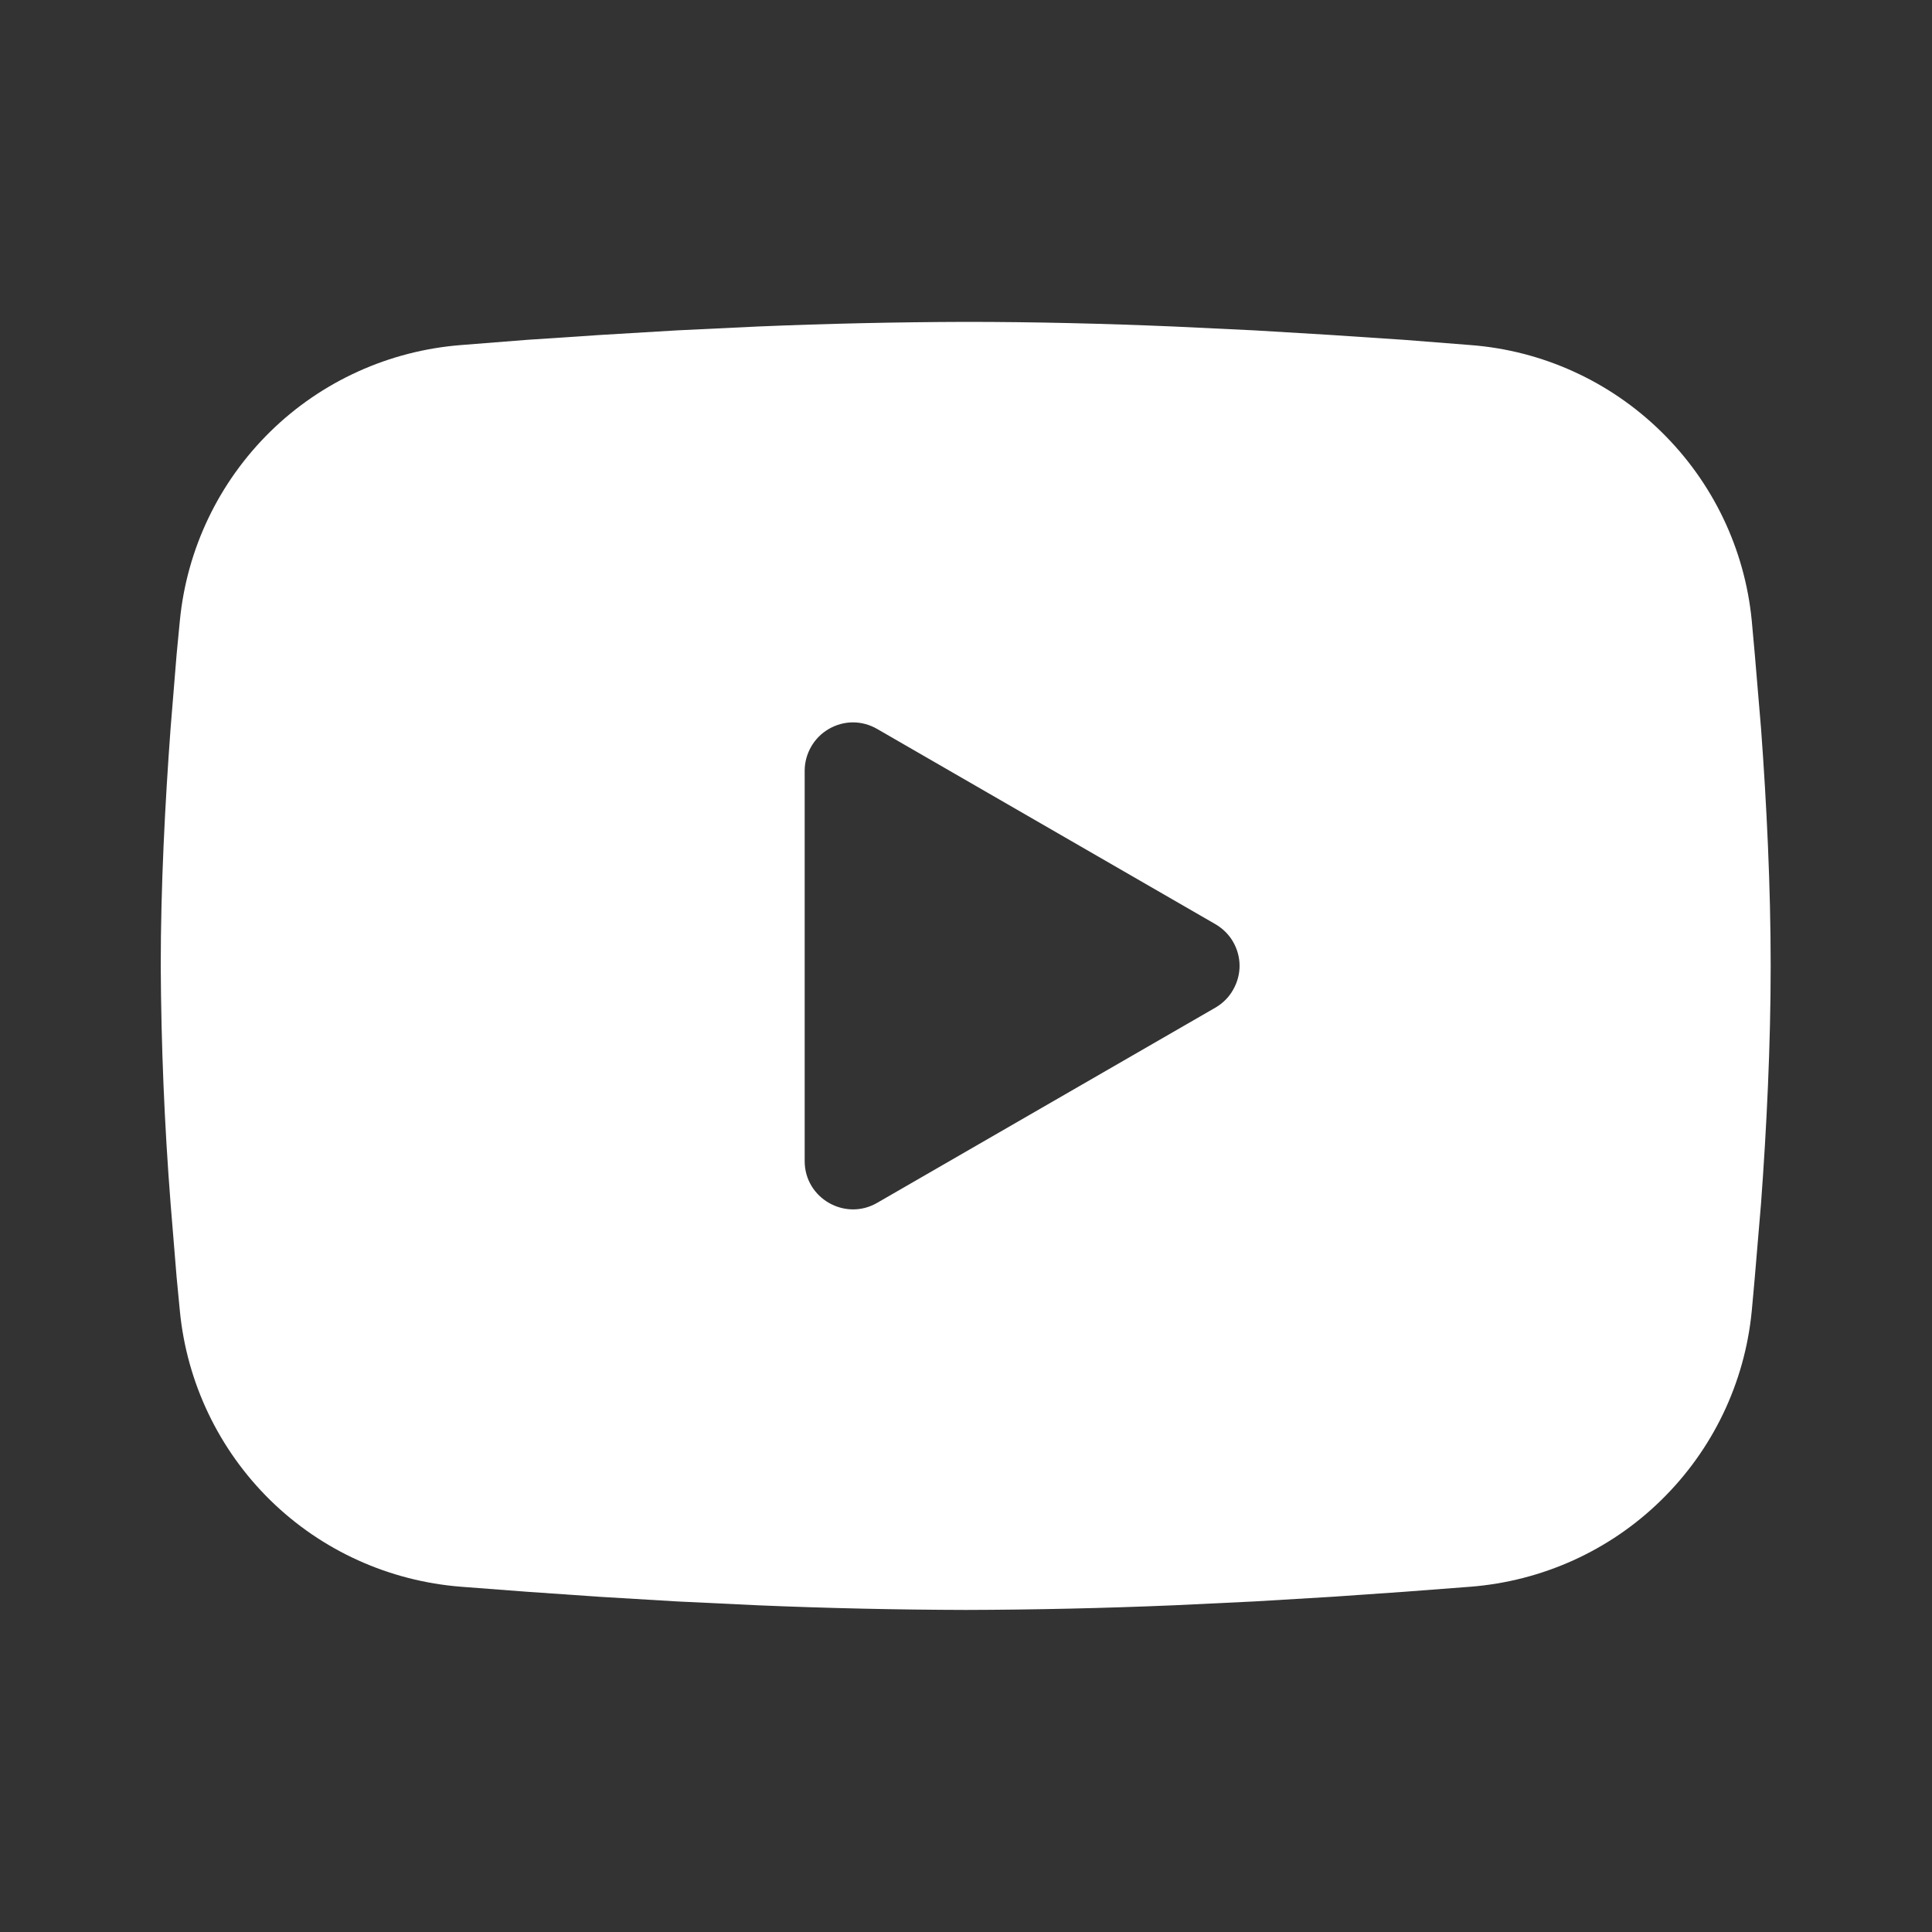 <?xml version="1.0" encoding="UTF-8"?> <svg xmlns="http://www.w3.org/2000/svg" width="10" height="10" viewBox="0 0 10 10" fill="none"><rect x="0" y="0" width="10" height="10" fill="#333333" stroke="none"/> <g clip-path="url(#clip0_183_4935)"> <path fill-rule="evenodd" clip-rule="evenodd" d="M4.999 1.666C5.355 1.666 5.72 1.675 6.075 1.69L6.493 1.71L6.893 1.734L7.268 1.759L7.611 1.786C7.982 1.814 8.332 1.973 8.598 2.234C8.865 2.495 9.031 2.841 9.067 3.212L9.083 3.389L9.115 3.769C9.144 4.161 9.165 4.59 9.165 4.999C9.165 5.409 9.144 5.837 9.115 6.23L9.083 6.609C9.078 6.67 9.072 6.729 9.067 6.786C9.031 7.158 8.865 7.504 8.598 7.765C8.332 8.026 7.982 8.184 7.61 8.213L7.269 8.239L6.894 8.265L6.493 8.289L6.075 8.309C5.716 8.324 5.357 8.332 4.999 8.333C4.64 8.332 4.281 8.324 3.923 8.309L3.505 8.289L3.104 8.265L2.729 8.239L2.387 8.213C2.015 8.184 1.665 8.026 1.399 7.765C1.133 7.504 0.967 7.157 0.931 6.786L0.914 6.609L0.883 6.23C0.851 5.821 0.834 5.41 0.832 4.999C0.832 4.59 0.854 4.161 0.883 3.769L0.914 3.389C0.92 3.329 0.925 3.27 0.931 3.212C0.967 2.841 1.133 2.495 1.399 2.234C1.665 1.973 2.015 1.815 2.386 1.786L2.728 1.759L3.103 1.734L3.504 1.71L3.922 1.69C4.281 1.675 4.64 1.667 4.999 1.666ZM4.165 3.989V6.01C4.165 6.202 4.374 6.322 4.54 6.226L6.29 5.216C6.328 5.194 6.36 5.163 6.382 5.124C6.404 5.086 6.416 5.043 6.416 4.999C6.416 4.955 6.404 4.912 6.382 4.874C6.36 4.836 6.328 4.805 6.29 4.783L4.54 3.773C4.502 3.751 4.459 3.739 4.415 3.739C4.371 3.739 4.328 3.751 4.29 3.773C4.252 3.795 4.221 3.826 4.199 3.864C4.177 3.902 4.165 3.945 4.165 3.989V3.989Z" fill="white"></path> </g> <defs> <clipPath id="clip0_183_4935"> <rect width="10" height="10" fill="white"></rect> </clipPath> </defs> </svg> 